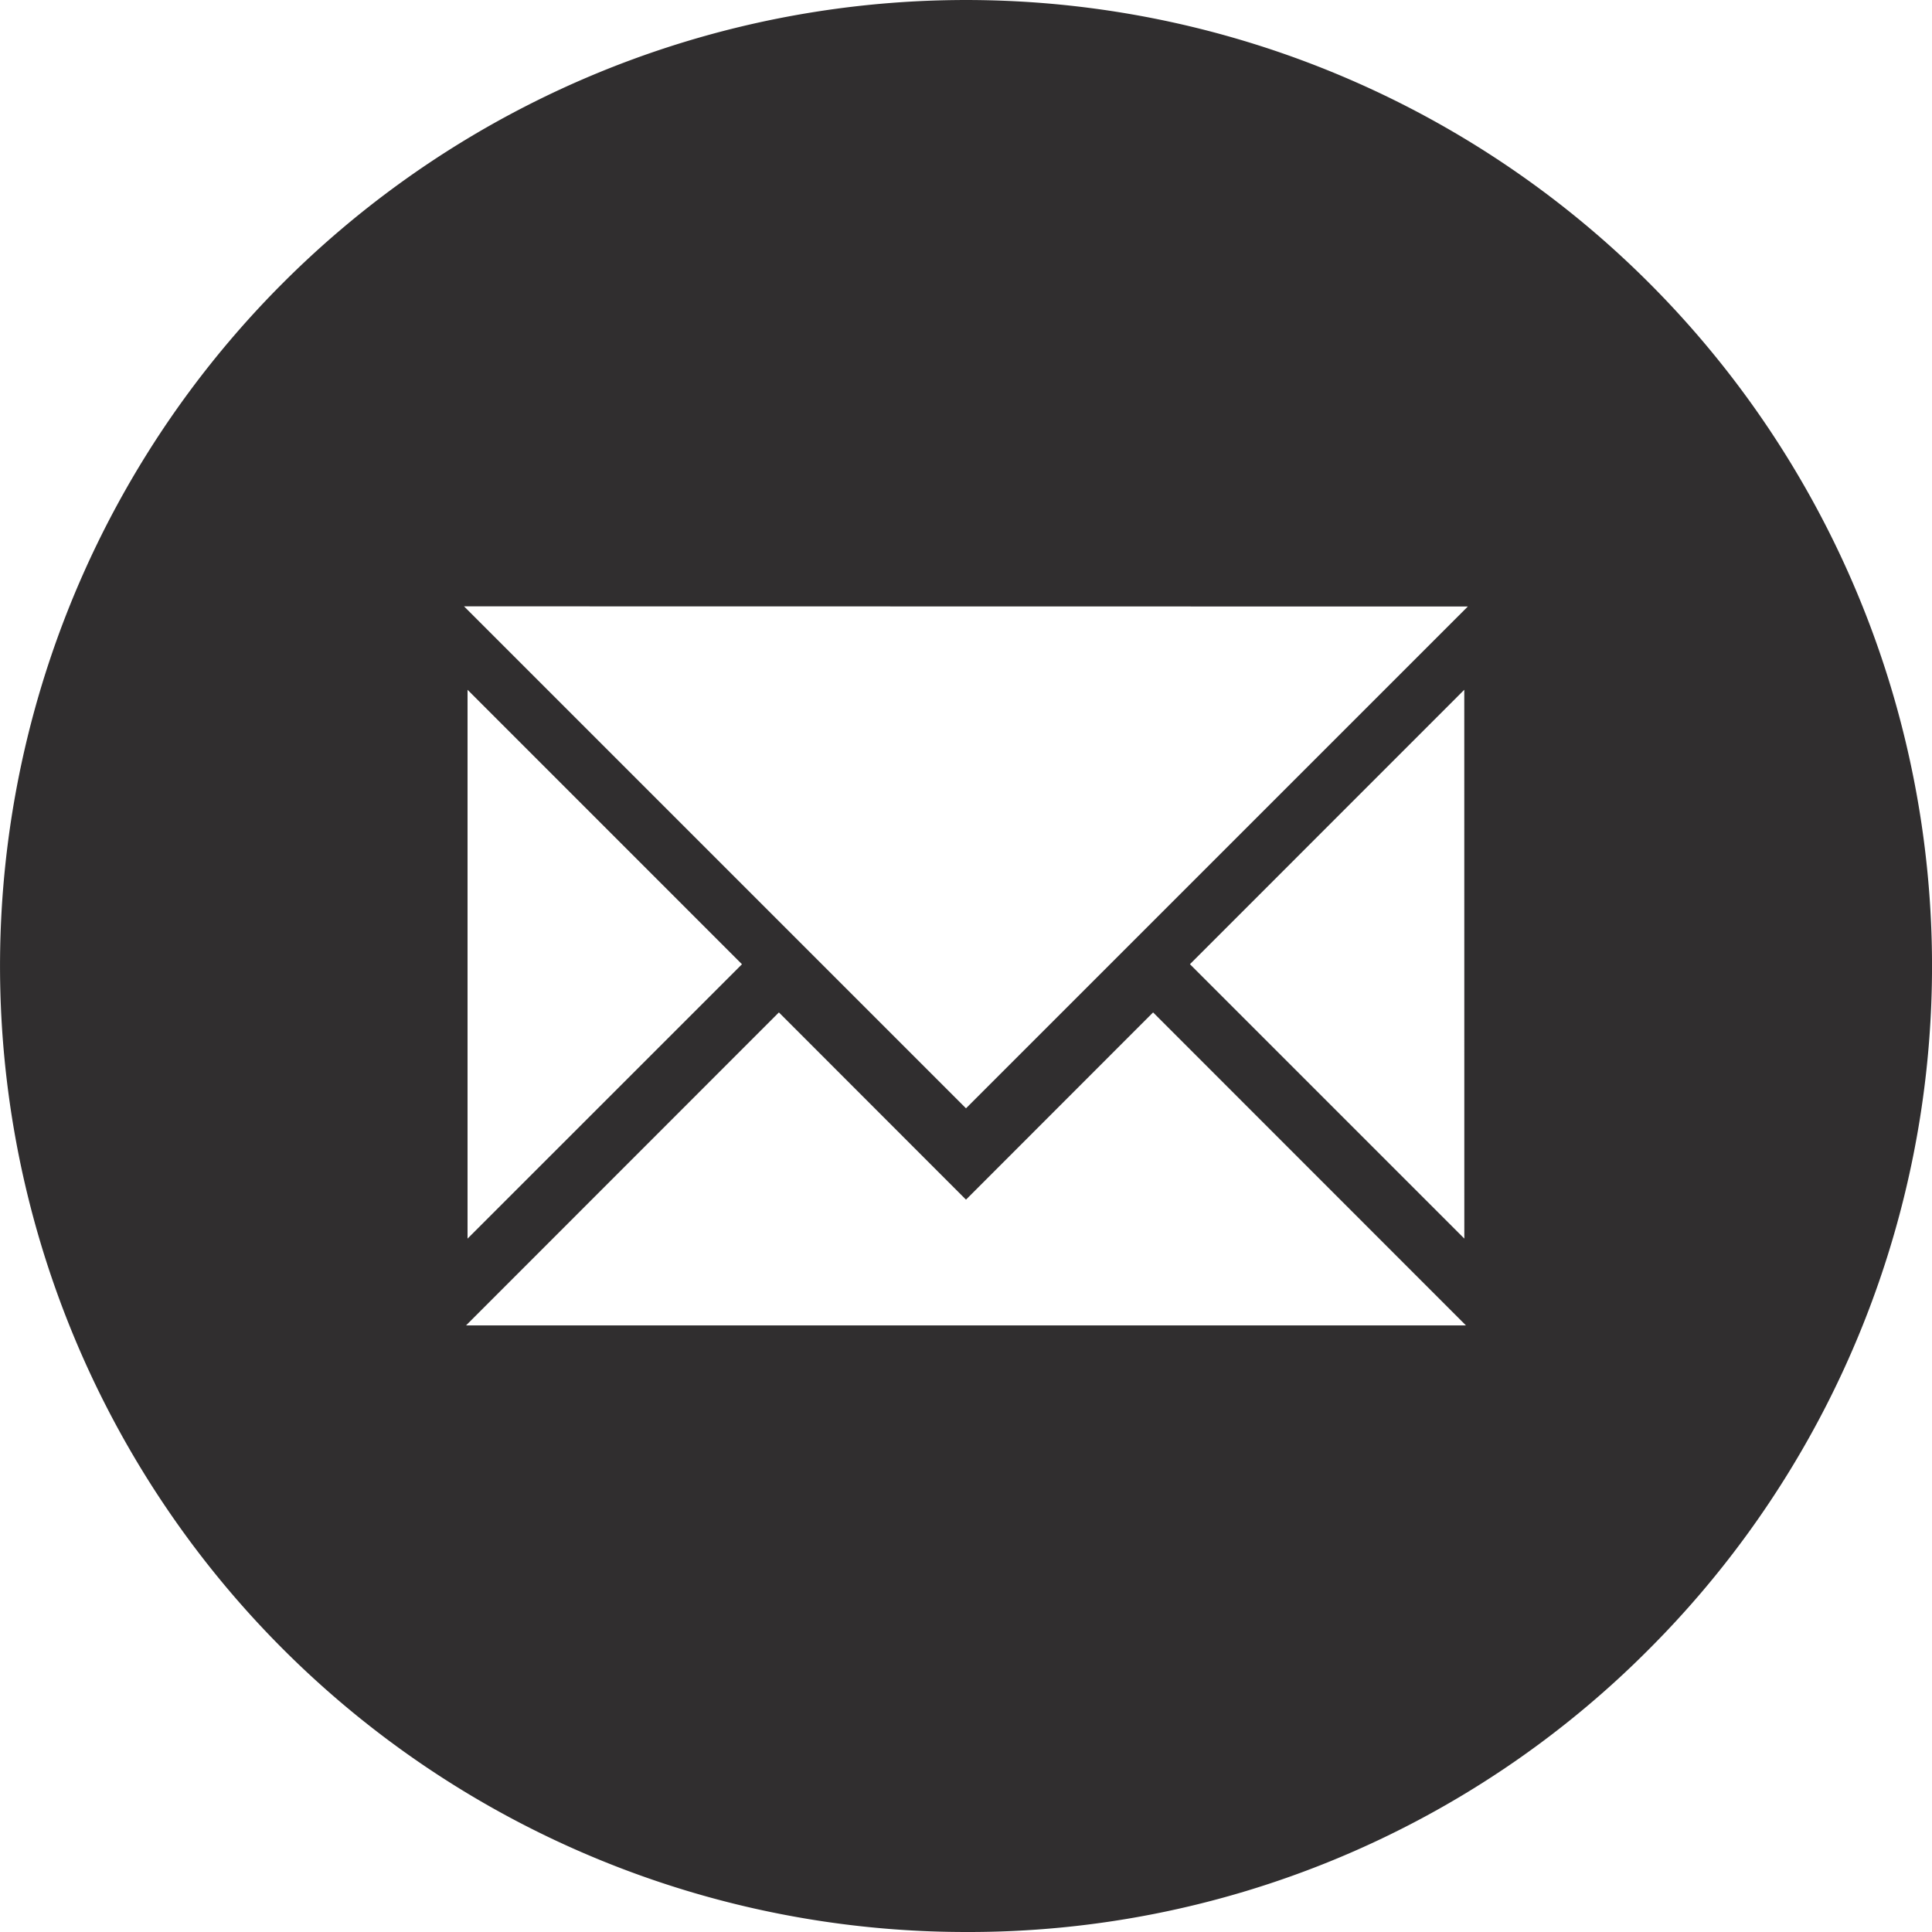 <svg id="Group_3" data-name="Group 3" xmlns="http://www.w3.org/2000/svg" xmlns:xlink="http://www.w3.org/1999/xlink" width="44" height="44" viewBox="0 0 44 44">
  <defs>
    <clipPath id="clip-path">
      <path id="Clip_2" data-name="Clip 2" d="M0,0H44V44H0Z" fill="none"/>
    </clipPath>
  </defs>
  <path id="Clip_2-2" data-name="Clip 2" d="M0,0H44V44H0Z" fill="none"/>
  <g id="Group_3-2" data-name="Group 3" clip-path="url(#clip-path)">
    <path id="Fill_1" data-name="Fill 1" d="M22,44A22,22,0,0,1,6.444,6.444,22,22,0,0,1,37.557,37.557,21.856,21.856,0,0,1,22,44ZM17.739,23.057h0l-7.125,7.128H33.386l-7.125-7.128L22,27.321l-4.261-4.264Zm15.609-7.348L27.1,21.959l6.249,6.249Zm-22.7,0v12.5l6.25-6.249Zm-.08-1.9L22,25.241,33.429,13.813Z" transform="translate(0)" fill="#302e2f"/>
  </g>
</svg>
